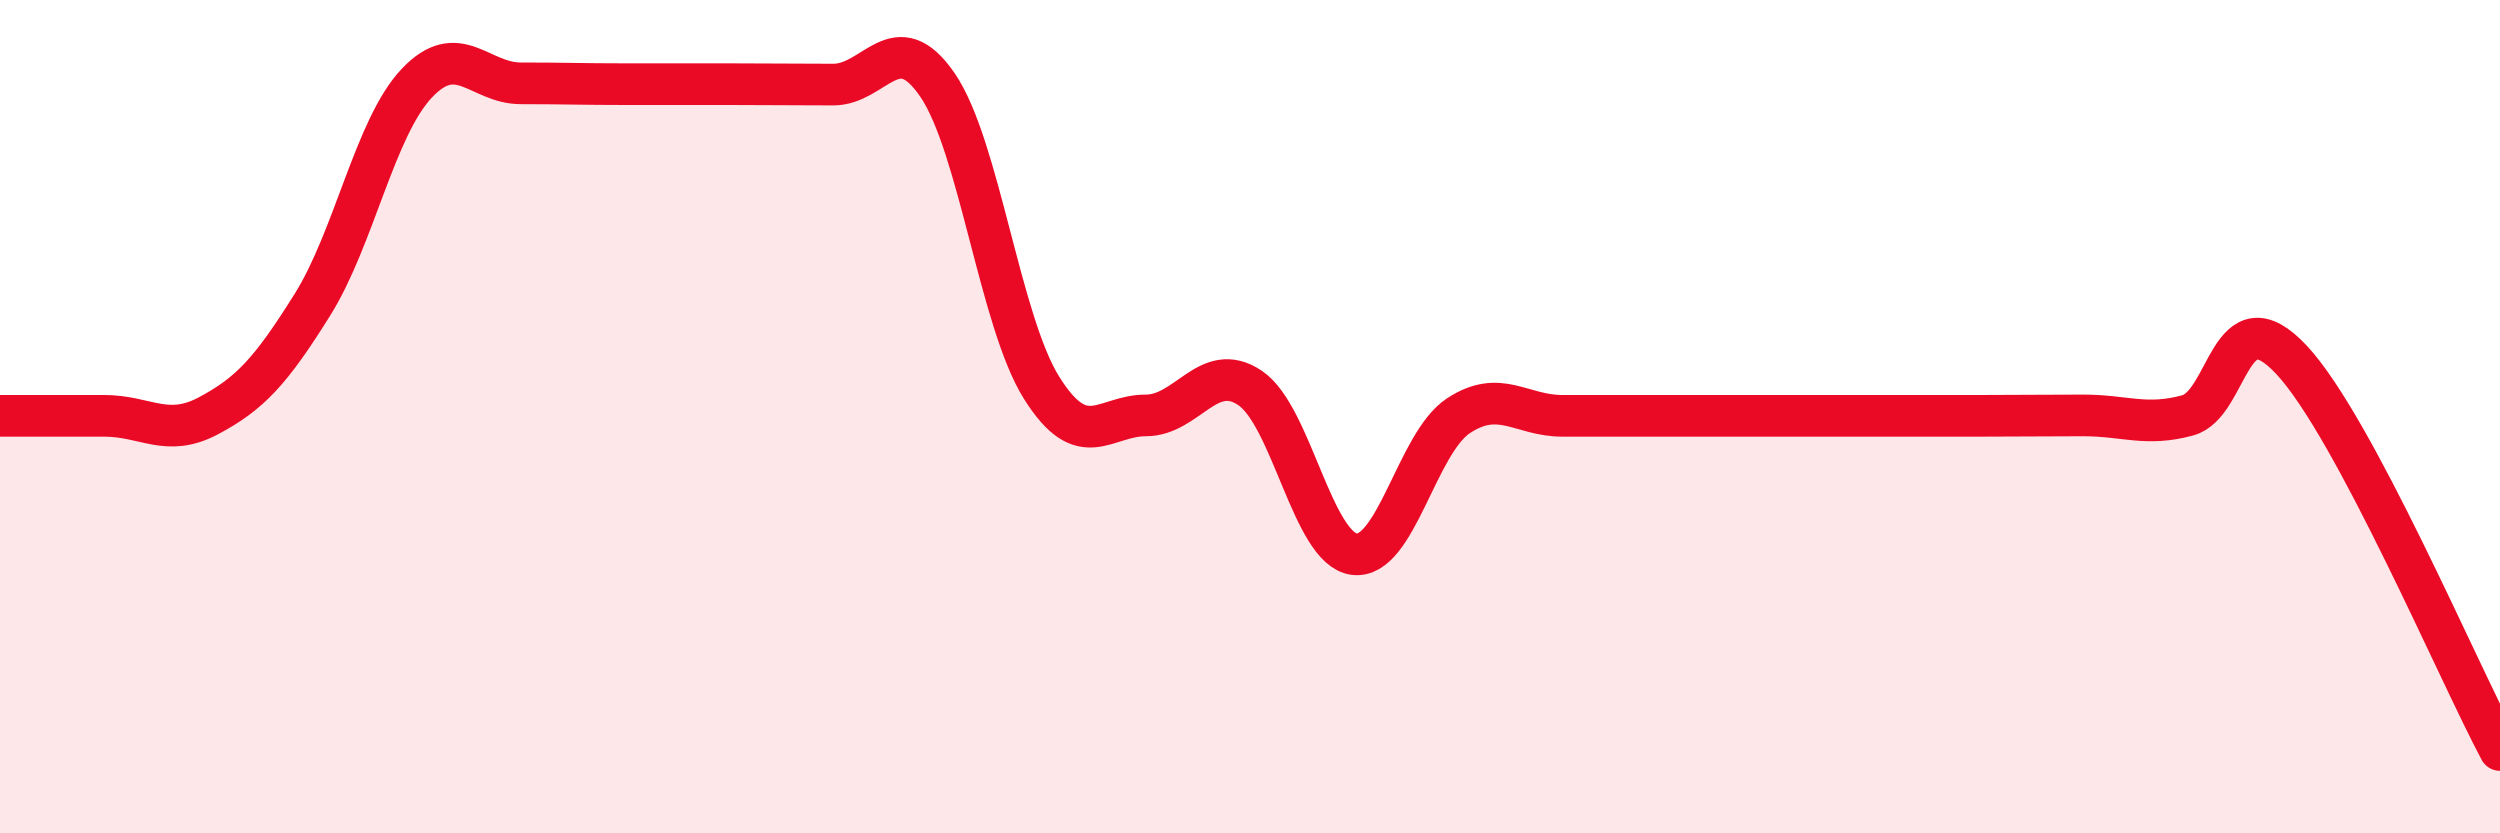 
    <svg width="60" height="20" viewBox="0 0 60 20" xmlns="http://www.w3.org/2000/svg">
      <path
        d="M 0,9.98 C 0.5,9.98 1.5,9.98 2.5,9.98 C 3.5,9.98 4,10.51 5,9.98 C 6,9.45 6.5,8.91 7.5,7.31 C 8.5,5.71 9,3.06 10,2 C 11,0.94 11.5,2 12.5,2 C 13.5,2 14,2.02 15,2.02 C 16,2.02 16.5,2.02 17.5,2.02 C 18.5,2.02 19,2.03 20,2.03 C 21,2.03 21.5,0.58 22.5,2.04 C 23.5,3.5 24,7.72 25,9.31 C 26,10.9 26.5,9.97 27.5,9.97 C 28.5,9.97 29,8.64 30,9.31 C 31,9.98 31.5,13.17 32.5,13.3 C 33.5,13.43 34,10.64 35,9.98 C 36,9.32 36.5,9.98 37.5,9.98 C 38.5,9.98 39,9.98 40,9.98 C 41,9.98 41.5,9.98 42.5,9.98 C 43.5,9.98 44,9.98 45,9.98 C 46,9.98 46.5,9.98 47.5,9.98 C 48.5,9.98 49,9.97 50,9.97 C 51,9.97 51.5,10.24 52.5,9.97 C 53.5,9.7 53.5,7.03 55,8.64 C 56.5,10.25 59,16.13 60,18L60 20L0 20Z"
        fill="#EB0A25"
        opacity="0.1"
        stroke-linecap="round"
        stroke-linejoin="round"
      />
      <path
        d="M 0,9.98 C 0.5,9.98 1.5,9.98 2.5,9.98 C 3.5,9.98 4,10.51 5,9.98 C 6,9.45 6.5,8.91 7.5,7.31 C 8.5,5.71 9,3.06 10,2 C 11,0.94 11.5,2 12.5,2 C 13.5,2 14,2.02 15,2.02 C 16,2.02 16.5,2.02 17.5,2.02 C 18.5,2.02 19,2.03 20,2.03 C 21,2.03 21.5,0.58 22.5,2.04 C 23.5,3.5 24,7.72 25,9.31 C 26,10.9 26.5,9.97 27.5,9.97 C 28.5,9.97 29,8.64 30,9.31 C 31,9.98 31.5,13.17 32.5,13.3 C 33.5,13.43 34,10.64 35,9.98 C 36,9.32 36.5,9.98 37.5,9.98 C 38.5,9.98 39,9.98 40,9.98 C 41,9.98 41.5,9.98 42.5,9.98 C 43.5,9.98 44,9.98 45,9.98 C 46,9.98 46.5,9.98 47.5,9.98 C 48.5,9.98 49,9.97 50,9.97 C 51,9.97 51.5,10.24 52.5,9.97 C 53.5,9.7 53.5,7.03 55,8.64 C 56.5,10.25 59,16.13 60,18"
        stroke="#EB0A25"
        stroke-width="1"
        fill="none"
        stroke-linecap="round"
        stroke-linejoin="round"
      />
    </svg>
  
